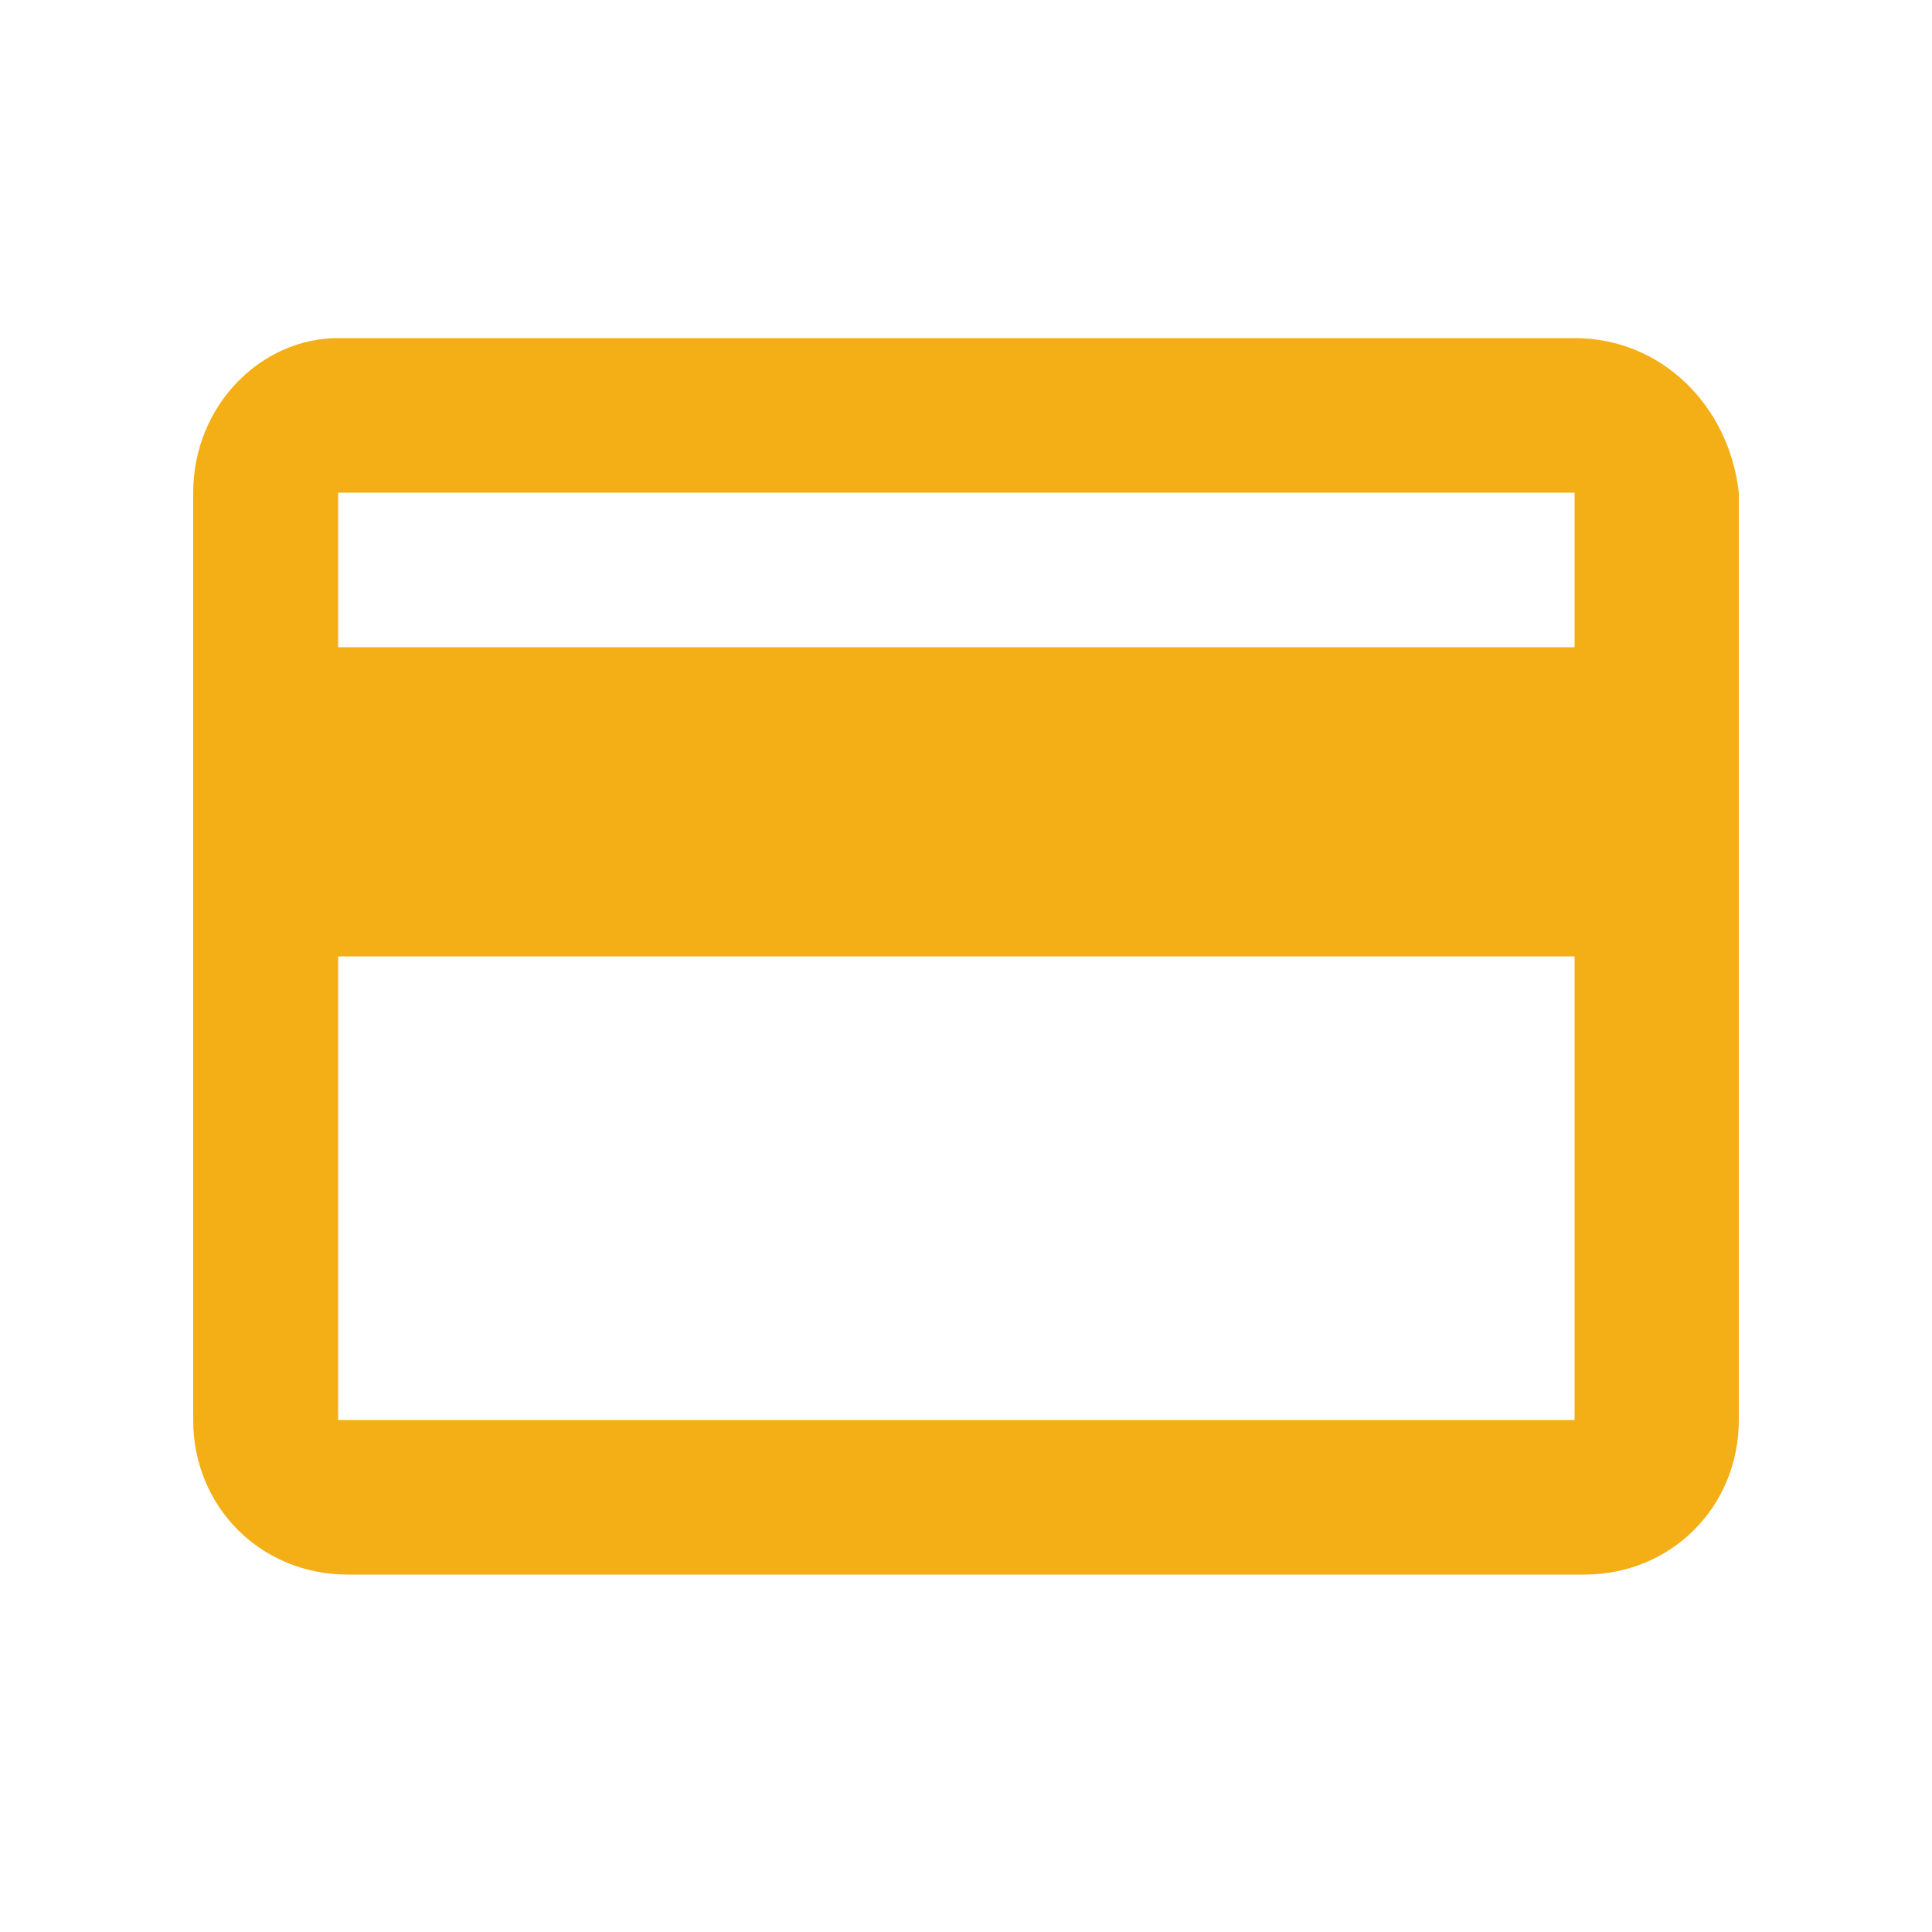 <?xml version="1.0" encoding="utf-8"?>
<!-- Generator: Adobe Illustrator 21.0.2, SVG Export Plug-In . SVG Version: 6.00 Build 0)  -->
<svg version="1.1" id="Слой_1" xmlns="http://www.w3.org/2000/svg" xmlns:xlink="http://www.w3.org/1999/xlink" x="0px" y="0px"
	 viewBox="0 0 20 20" style="enable-background:new 0 0 20 20;" xml:space="preserve">
<style type="text/css">
	.st0{display:none;fill:#F4AE16;}
	.st1{fill:#F4AE16;}
</style>
<path id="Page-1-Copy" class="st0" d="M3.5,6.7h12.8V5.1H3.5V6.7z M3.5,14.7h12.8V9.9H3.5V14.7z M16.3,3.5H3.5C2.7,3.5,2,4.2,2,5.1
	v9.6c0,0.9,0.7,1.6,1.6,1.6h12.8c0.9,0,1.6-0.7,1.6-1.6V5.1C17.9,4.2,17.2,3.5,16.3,3.5L16.3,3.5z"/>
<path class="st1" d="M16.3,3.5H3.5C2.7,3.5,2,4.2,2,5.1v9.6c0,0.9,0.7,1.6,1.6,1.6h12.8c0.9,0,1.6-0.7,1.6-1.6V5.1
	C17.9,4.2,17.2,3.5,16.3,3.5z M16.3,14.7H3.5V9.9h12.8V14.7z M16.3,6.7H3.5V5.1h12.8V6.7z"/>
</svg>
